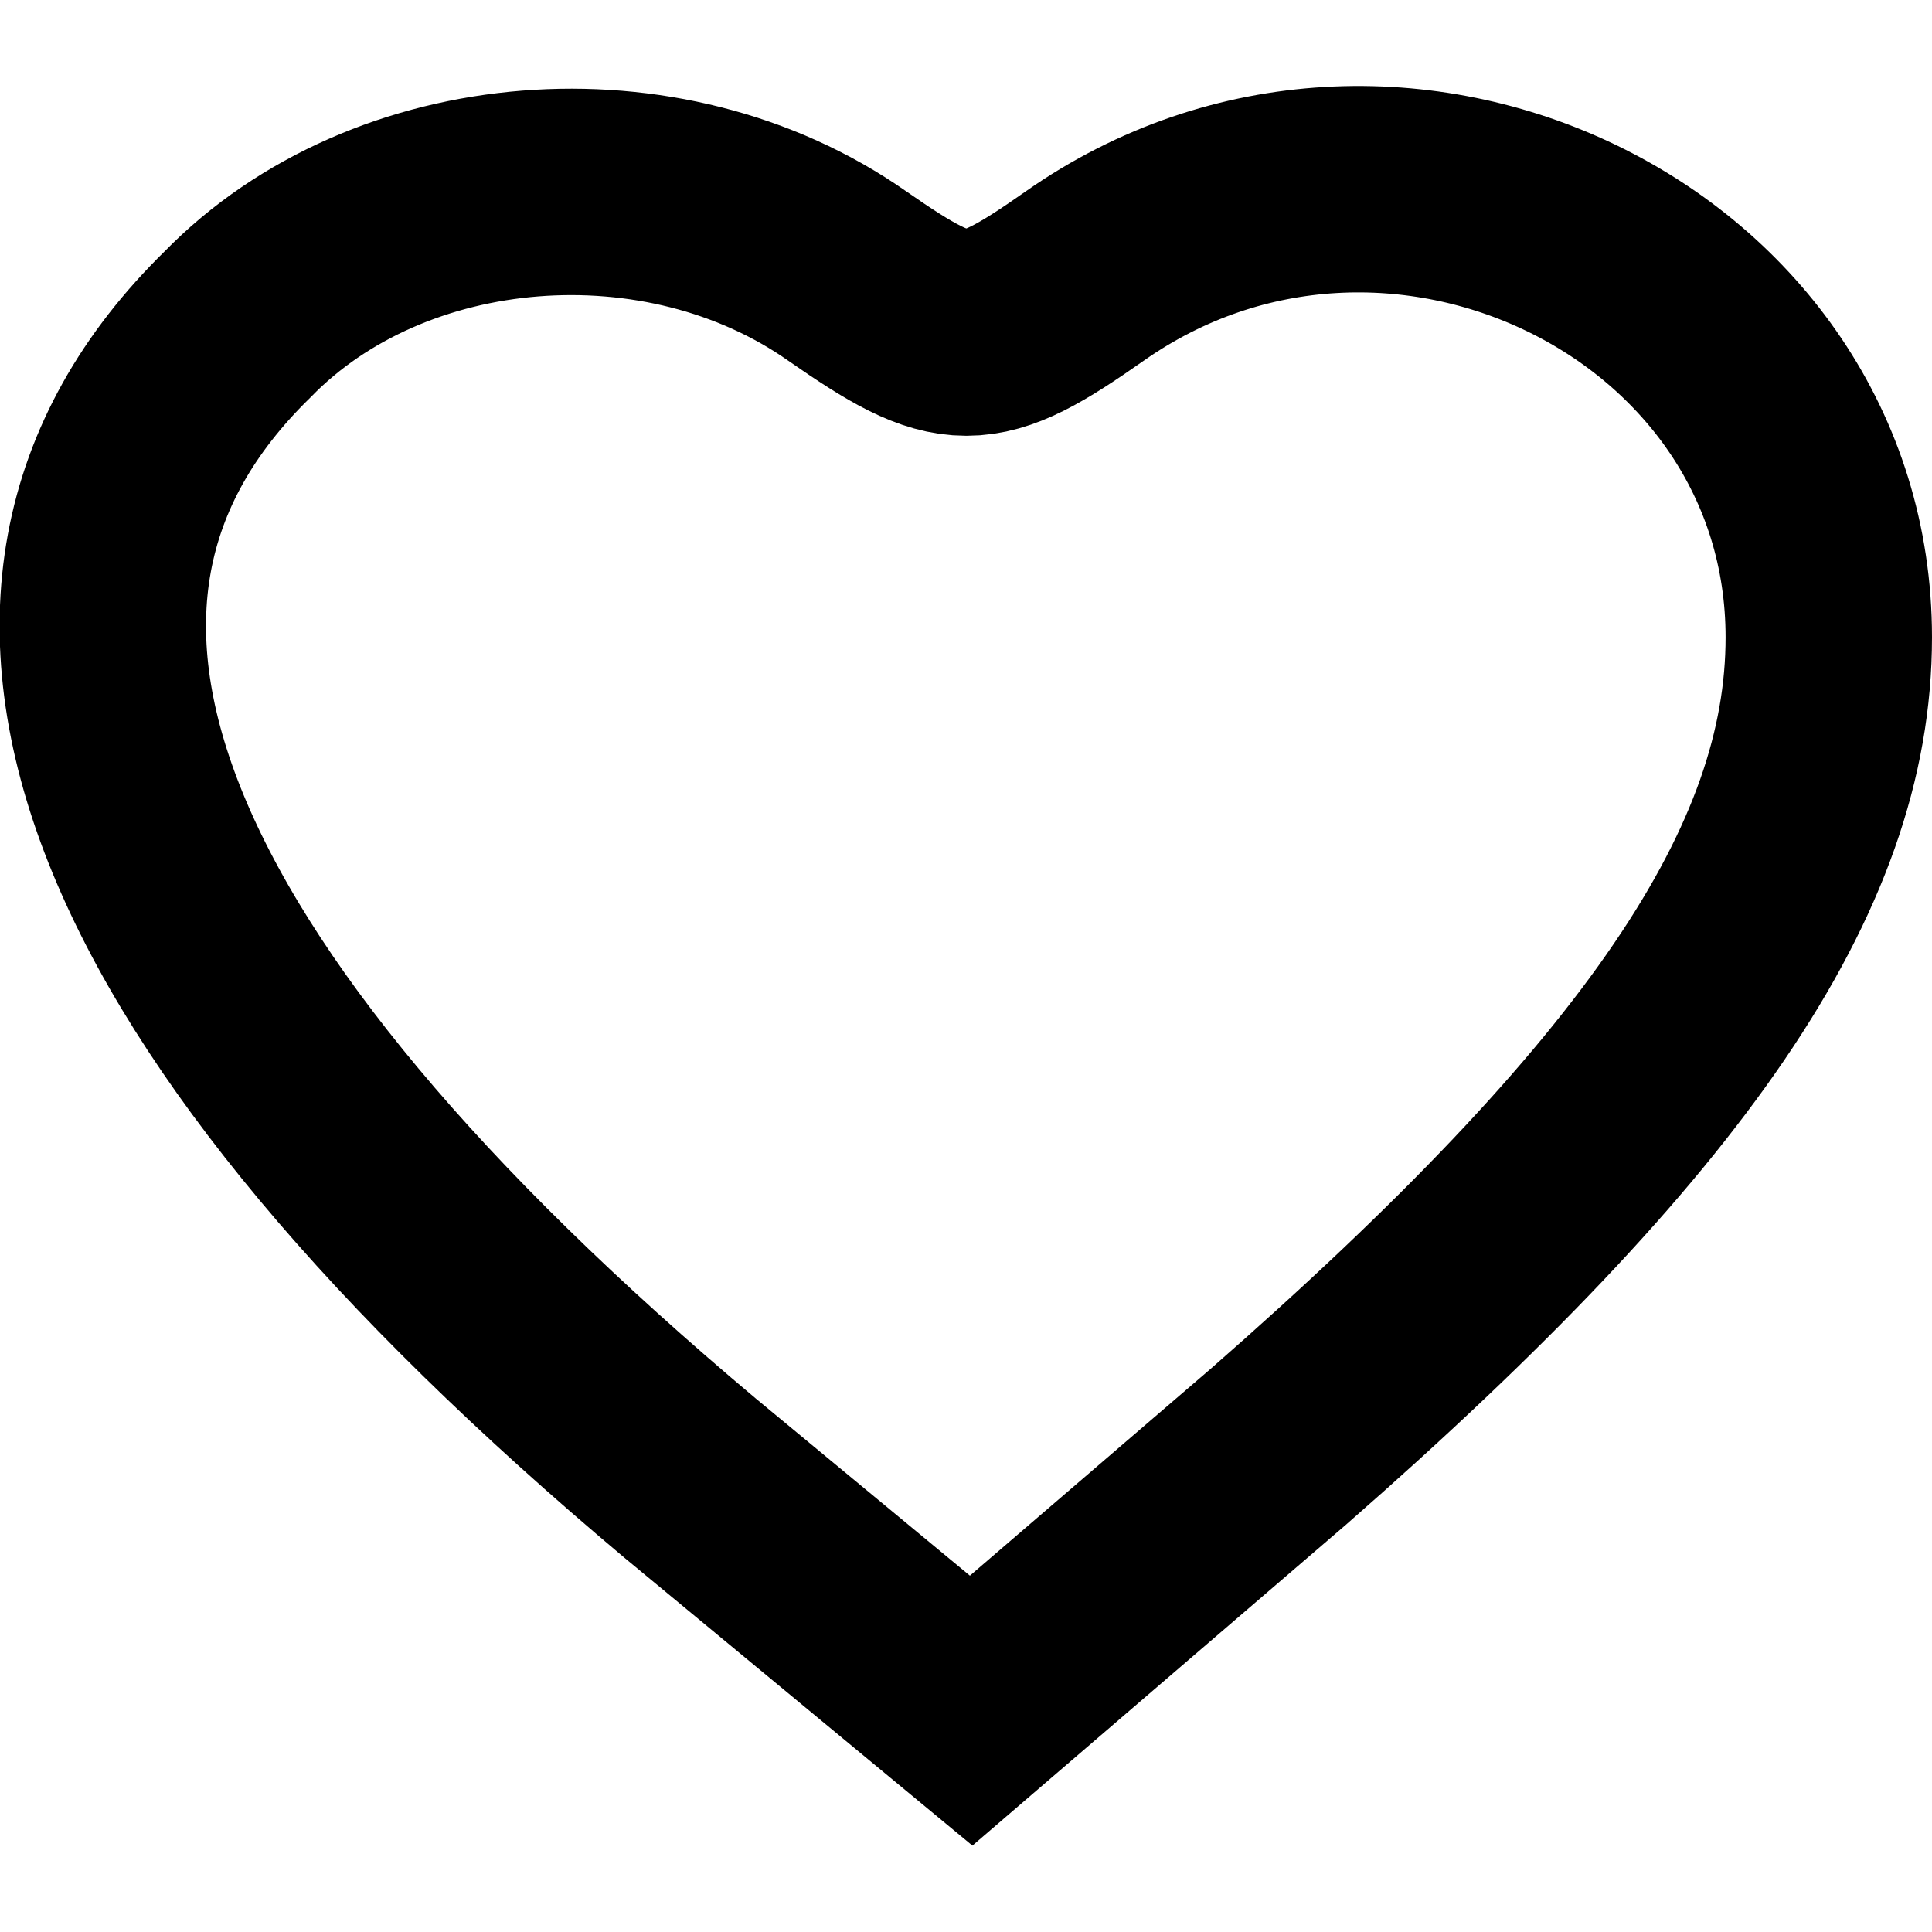 <svg xmlns="http://www.w3.org/2000/svg" viewBox="0 0 18.72 17.05" width="16" height="16"><path d="M2.3 2.31C-.42 4.97 1.15 8.84 6.69 13.49l2.72 2.25 2.98-2.56c3.76-3.29 5.33-5.59 5.33-7.84 0-3.55-4.23-5.59-7.21-3.5-1.04.73-1.25.73-2.3 0C6.43.59 3.77.8 2.3 2.31z" fill="none" stroke="#000" stroke-width="2" stroke-miterlimit="10"/></svg>